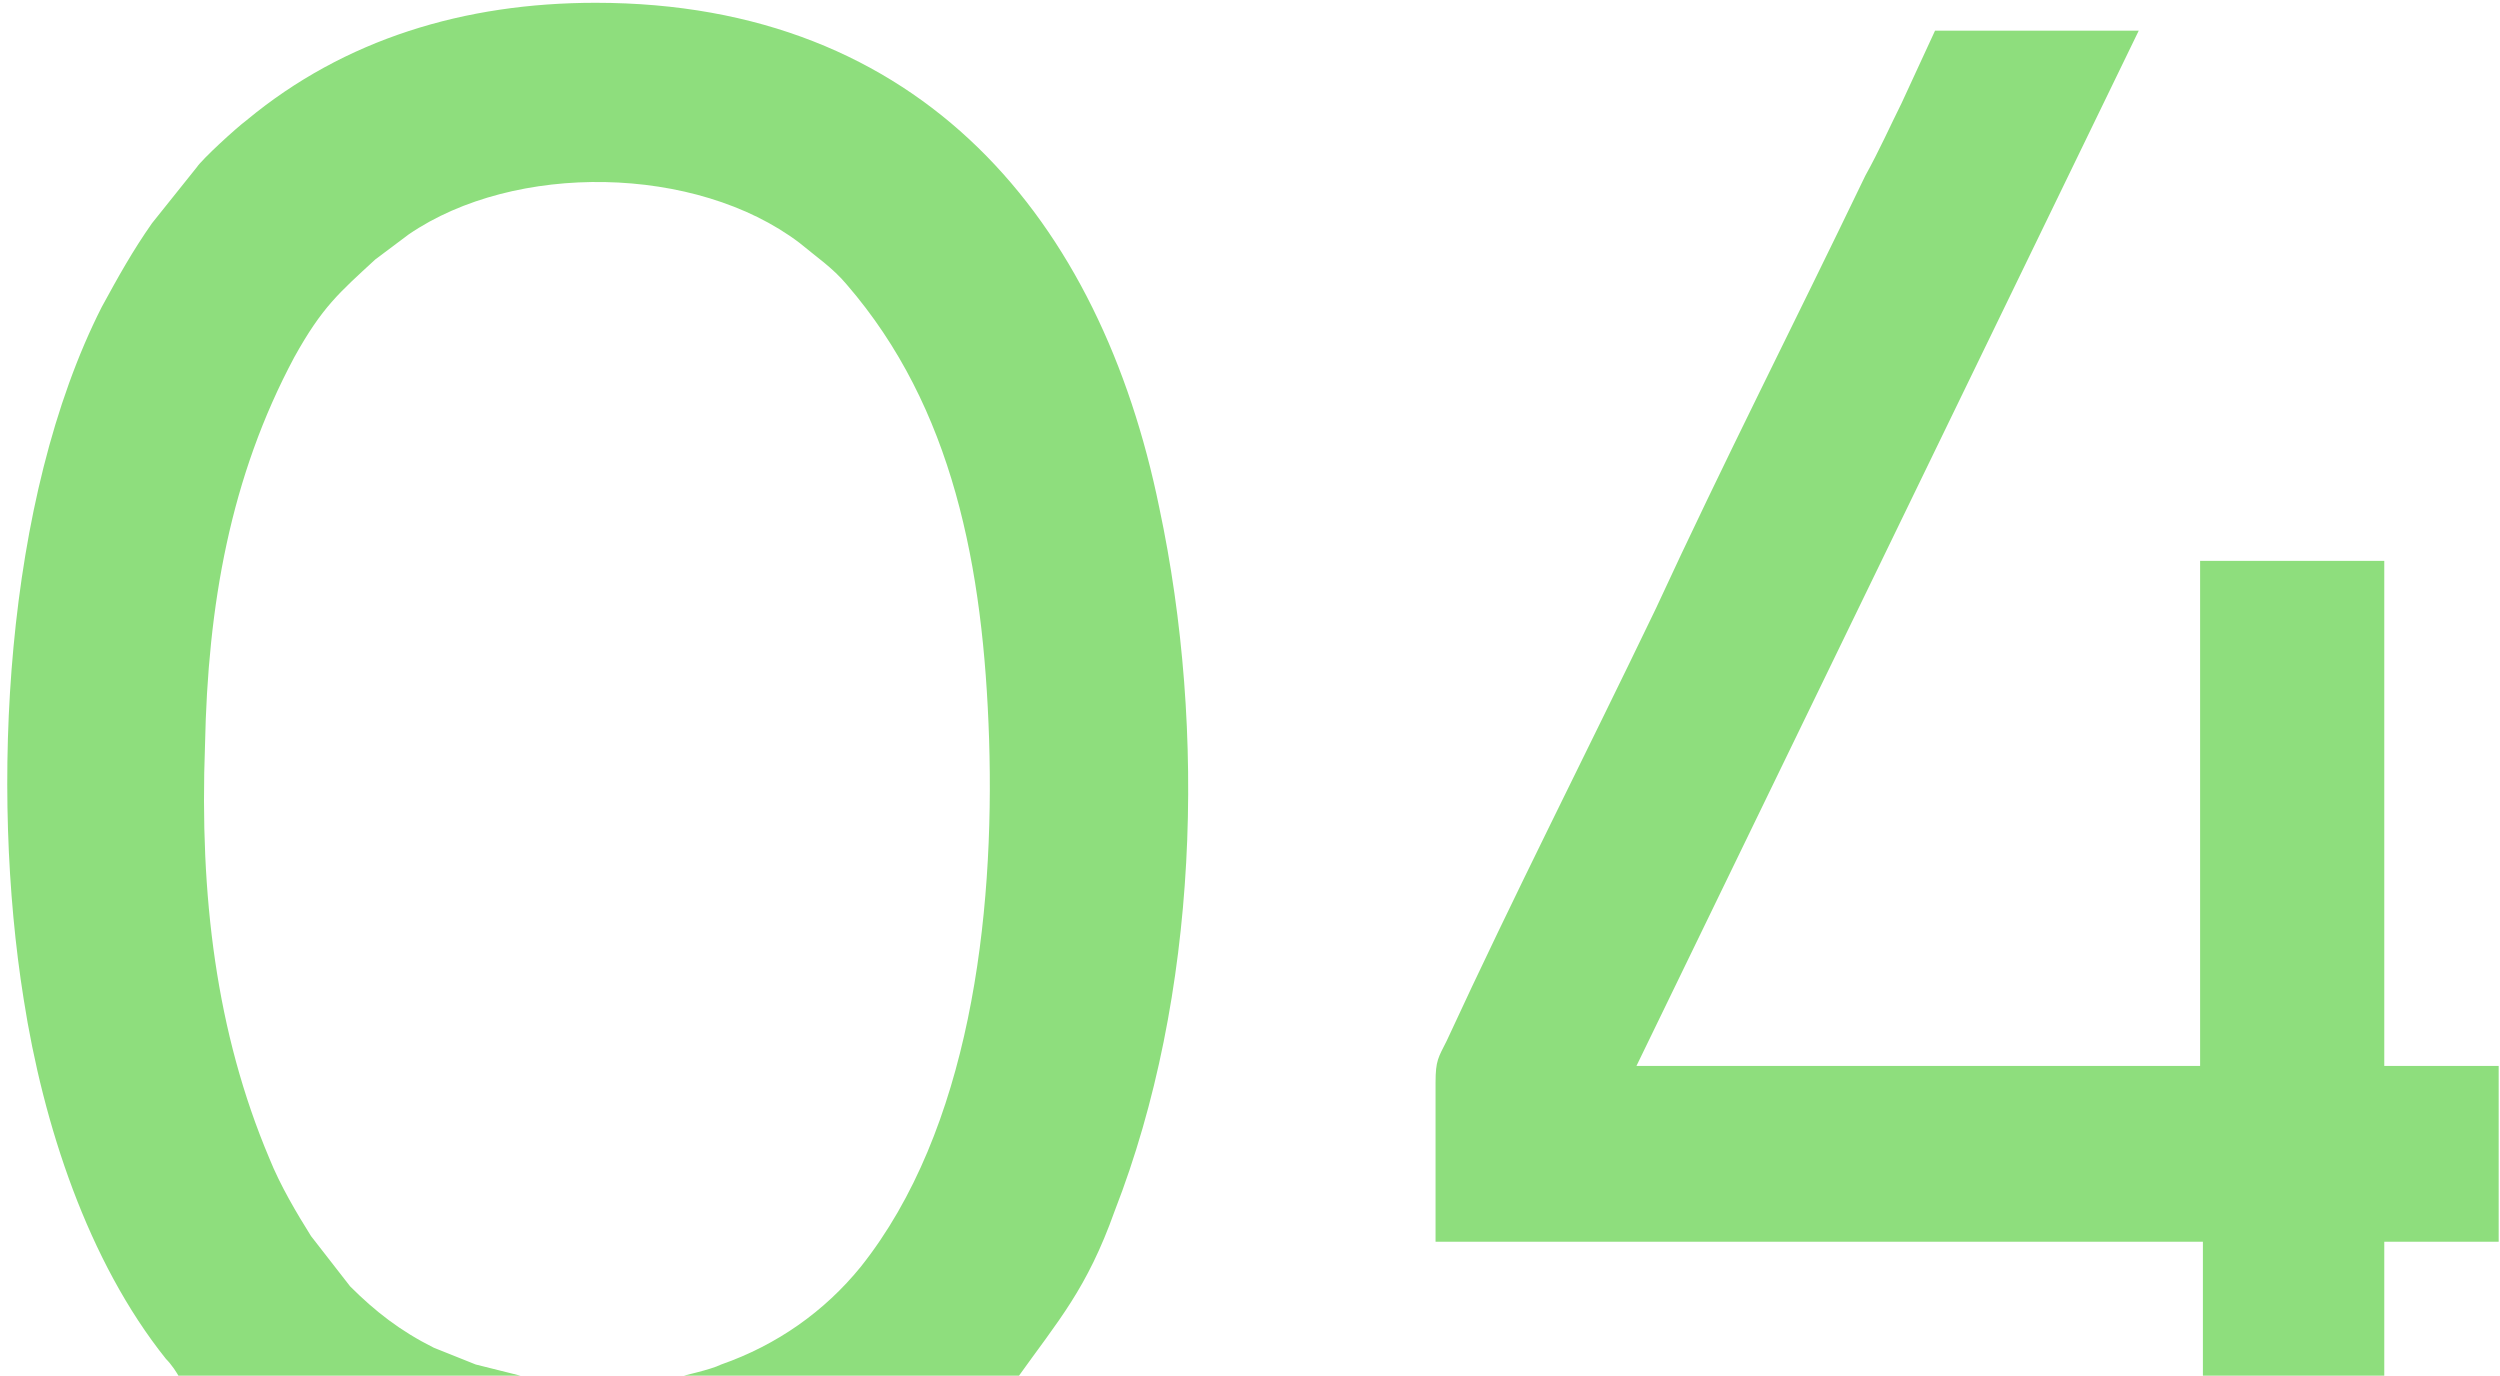 <?xml version="1.0" encoding="UTF-8"?> <svg xmlns="http://www.w3.org/2000/svg" xmlns:xlink="http://www.w3.org/1999/xlink" xml:space="preserve" width="587px" height="323px" version="1.1" style="shape-rendering:geometricPrecision; text-rendering:geometricPrecision; image-rendering:optimizeQuality; fill-rule:evenodd; clip-rule:evenodd" viewBox="0 0 895 493"> <defs> <style type="text/css"> .fil0 {fill:#8EDE7D} </style> </defs> <g id="Слой_x0020_1">  <path class="fil0" d="M62 493l124 0 -16 -4c-5,-2 -10,-4 -15,-6 -12,-6 -21,-13 -30,-22l-14 -18c-5,-8 -11,-18 -15,-28 -19,-45 -25,-94 -23,-148 1,-50 9,-96 32,-139 10,-18 16,-23 29,-35l12 -9c38,-26 103,-25 140,3 6,5 12,9 17,15 38,44 49,101 51,163 2,64 -7,140 -46,189 -13,16 -30,28 -50,35 -4,2 -14,4 -17,5l123 0c15,-21 25,-32 35,-60 30,-77 33,-172 16,-252 -21,-103 -85,-181 -202,-181 -47,0 -90,13 -125,42 -4,3 -16,14 -18,17l-16 20c-7,10 -12,19 -18,30 -35,69 -40,173 -28,248 7,45 23,94 51,129 2,2 4,5 5,7z"></path> <path class="fil0" d="M787 493l67 0 0 -48 41 0 0 -63 -41 0 0 -181 -66 0 0 181 -202 0 180 -371 -73 0 -12 26c-4,8 -8,17 -13,26 -25,52 -51,103 -75,155 -25,52 -51,103 -75,155 -3,6 -4,7 -4,15l0 57 275 0 0 48z"></path> </g> </svg> 